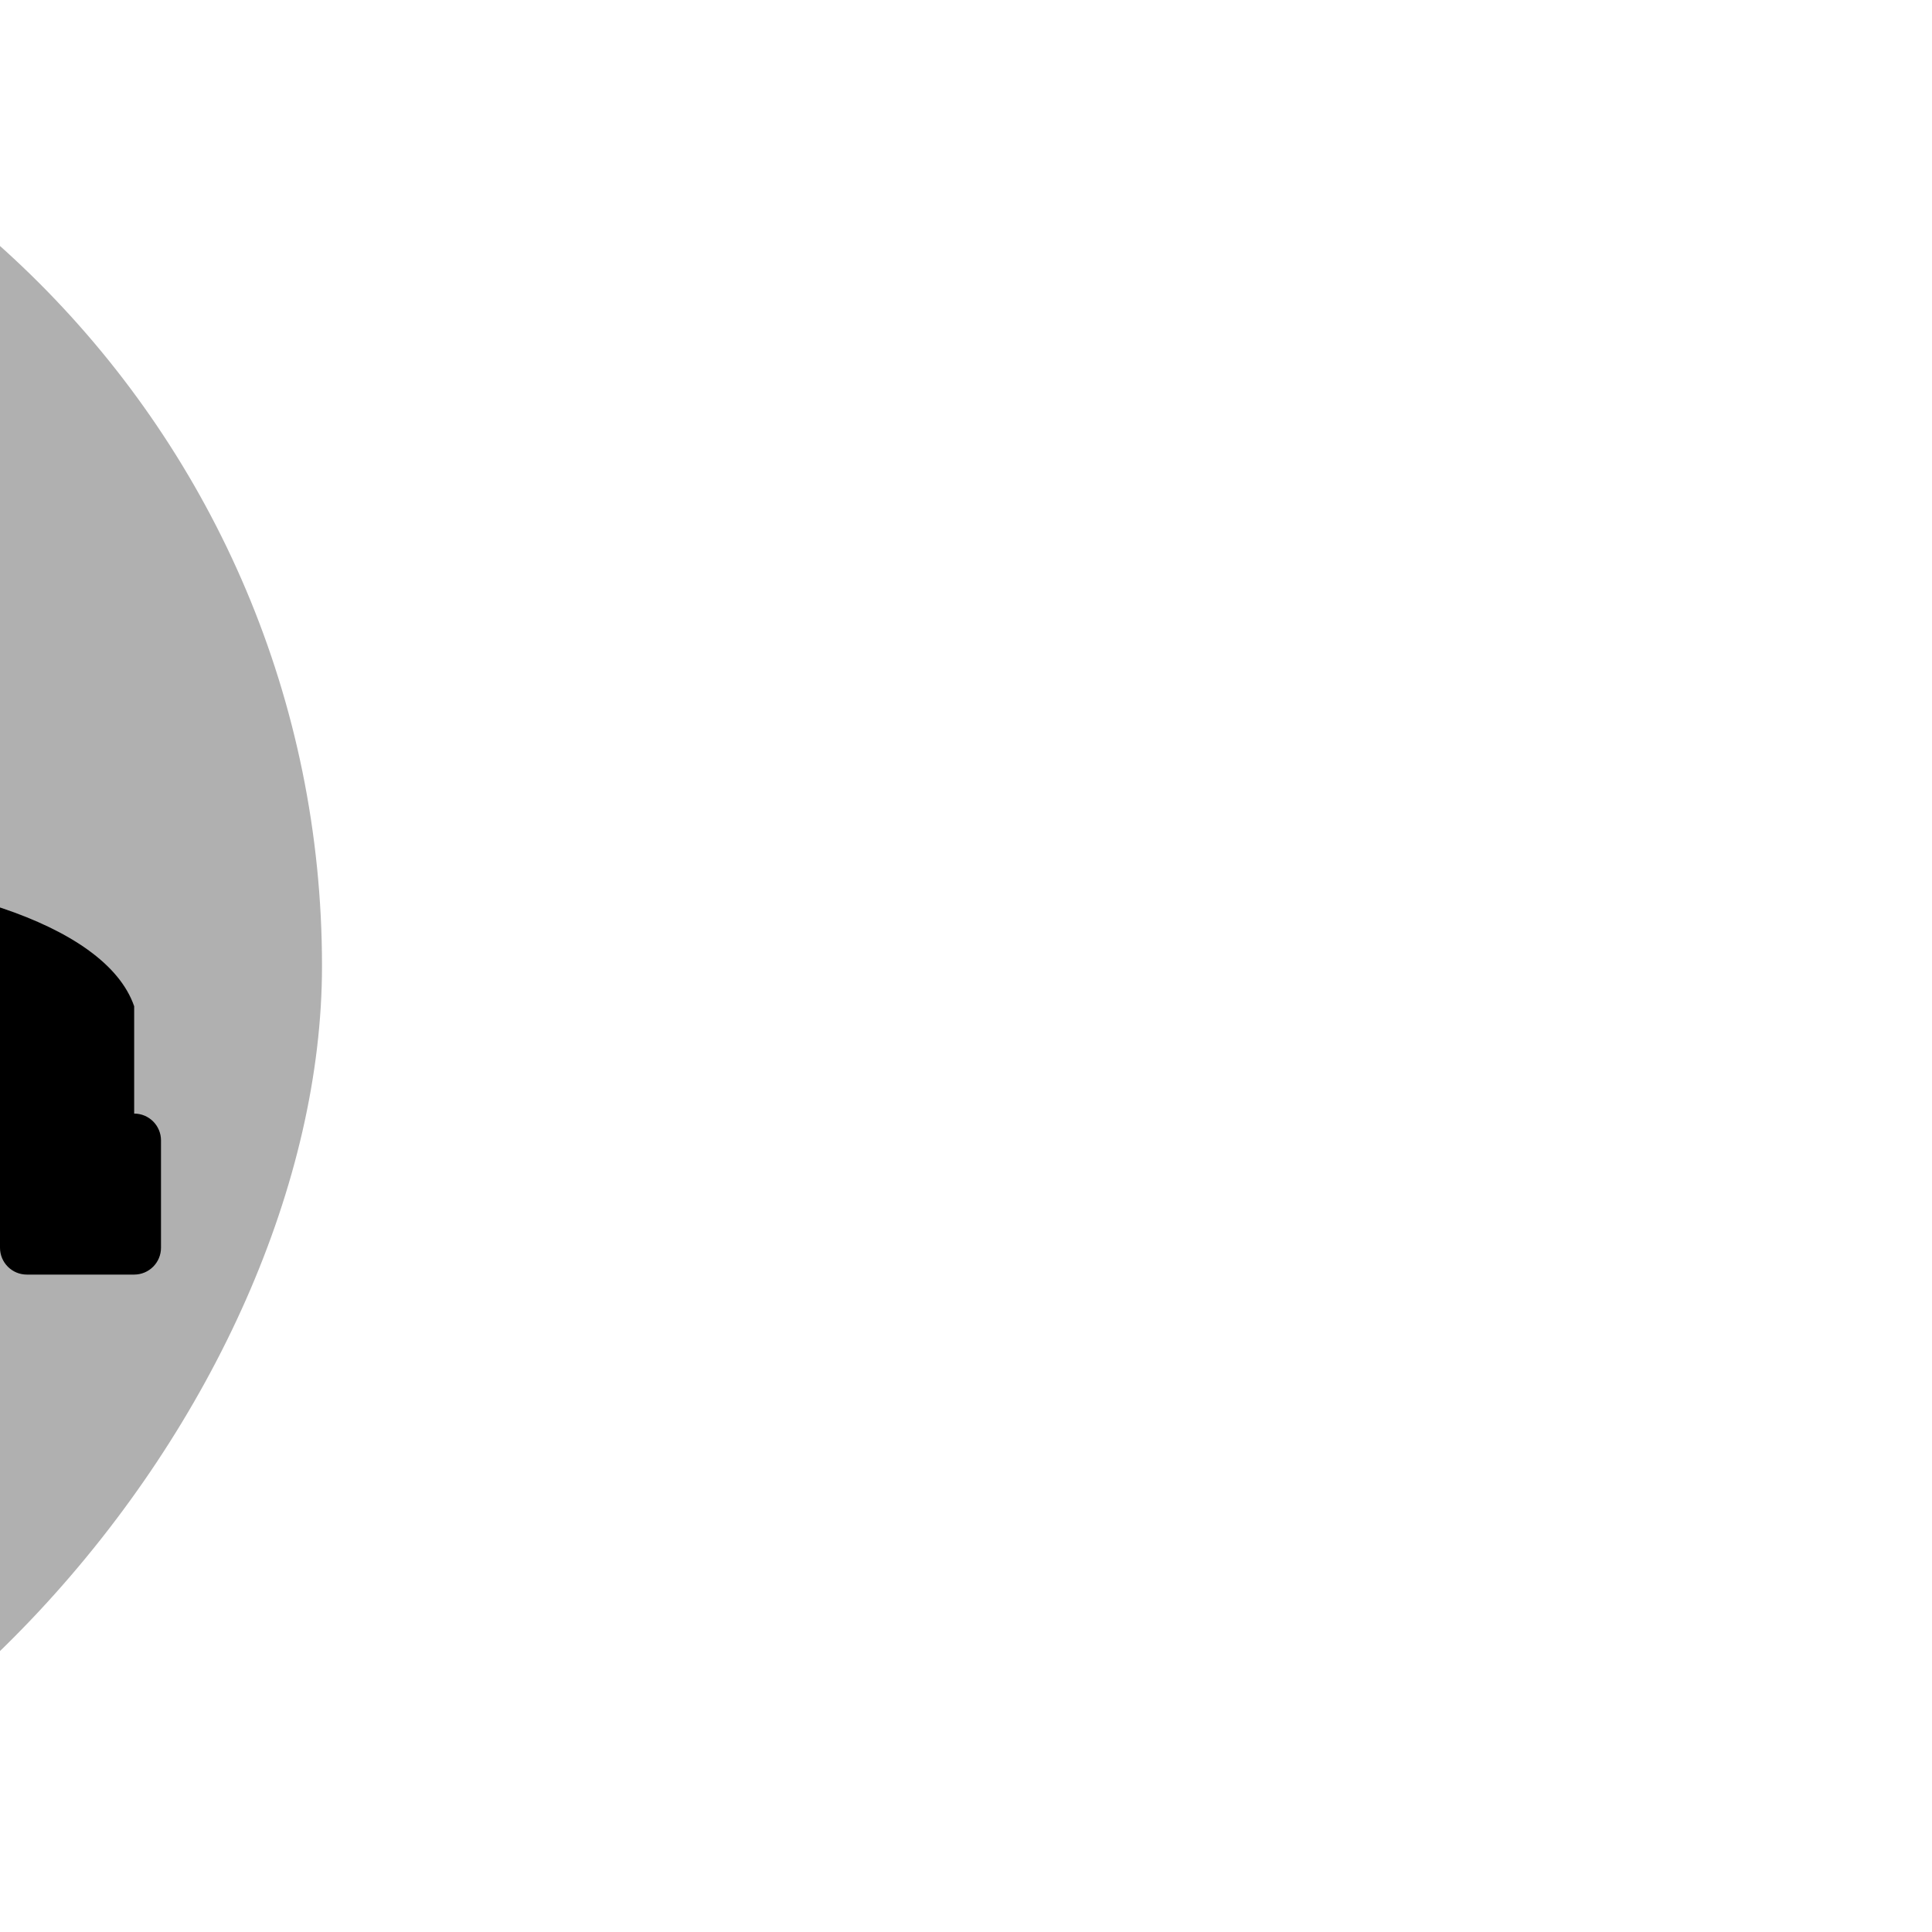 <?xml version="1.0" encoding="UTF-8"?>
<svg xmlns="http://www.w3.org/2000/svg" xmlns:xlink="http://www.w3.org/1999/xlink" fill="#000000" height="256px" width="256px" version="1.1" id="Layer_1" viewBox="-51.2 -51.2 614.40 614.40" xml:space="preserve" transform="matrix(-1, 0, 0, 1, 0, 0)">

<g id="SVGRepo_bgCarrier" stroke-width="0">

<rect x="-51.2" y="-51.2" width="614.40" height="614.40" rx="307.2" fill="#b0b0b0"></rect>

</g>

<g id="SVGRepo_tracerCarrier" stroke-linecap="round" stroke-linejoin="round"></g>

<g id="SVGRepo_iconCarrier"> <g> <g> <path d="M110.933,302.933c-23.526,0-42.667,19.14-42.667,42.667c0,23.526,19.14,42.667,42.667,42.667 c23.526,0,42.667-19.14,42.667-42.667C153.6,322.074,134.46,302.933,110.933,302.933z M110.933,371.2 c-14.114,0-25.6-11.486-25.6-25.6c0-14.114,11.486-25.6,25.6-25.6s25.6,11.486,25.6,25.6 C136.533,359.714,125.047,371.2,110.933,371.2z"></path> </g> </g> <g> <g> <path d="M401.067,302.933c-23.526,0-42.667,19.14-42.667,42.667c0,23.526,19.14,42.667,42.667,42.667 c23.526,0,42.667-19.14,42.667-42.667C443.733,322.074,424.593,302.933,401.067,302.933z M401.067,371.2 c-14.114,0-25.6-11.486-25.6-25.6c0-14.114,11.486-25.6,25.6-25.6c14.114,0,25.6,11.486,25.6,25.6 C426.667,359.714,415.181,371.2,401.067,371.2z"></path> </g> </g> <g> <g> <path d="M503.467,302.933v-51.2c0-3.678-2.347-6.938-5.837-8.098l-48.171-16.051c-21.009-34.987-50.586-56.781-92.553-68.173 l-7.296-29.218c-0.956-3.789-4.361-6.46-8.277-6.46h-93.867c-3.917,0-7.322,2.671-8.277,6.46l-8.533,34.133 c-0.009,0.017,0,0.043,0,0.06c-45.867,10.266-80.768,30.677-106.65,61.824C72.499,226.936,17.869,241.758,8.533,268.8v34.133 c-4.719,0-8.533,3.823-8.533,8.533V345.6c0,4.71,3.814,8.533,8.533,8.533h34.133c4.719,0,8.533-3.823,8.533-8.533 c0-32.939,26.803-59.733,59.733-59.733c32.93,0,59.733,26.795,59.733,59.733c0,4.71,3.814,8.533,8.533,8.533h153.6 c4.719,0,8.533-3.823,8.533-8.533c0-32.939,26.803-59.733,59.733-59.733c32.93,0,59.733,26.795,59.733,59.733 c0,4.71,3.814,8.533,8.533,8.533h34.133c4.719,0,8.533-3.823,8.533-8.533v-34.133C512,306.756,508.186,302.933,503.467,302.933z M204.8,281.6c0,2.355-1.911,4.267-4.267,4.267h-17.067c-2.355,0-4.267-1.911-4.267-4.267v-17.067 c0-2.355,1.911-4.267,4.267-4.267h17.067c2.355,0,4.267,1.911,4.267,4.267V281.6z M238.933,324.267 c0,2.355-1.911,4.267-4.267,4.267H217.6c-2.355,0-4.267-1.911-4.267-4.267V307.2c0-2.355,1.911-4.267,4.267-4.267h17.067 c2.355,0,4.267,1.911,4.267,4.267V324.267z M273.067,281.6c0,2.355-1.911,4.267-4.267,4.267h-17.067 c-2.355,0-4.267-1.911-4.267-4.267v-17.067c0-2.355,1.911-4.267,4.267-4.267H268.8c2.355,0,4.267,1.911,4.267,4.267V281.6z M266.411,226.133H146.935c22.647-22.818,60.322-46.14,132.335-51.465L266.411,226.133z M307.2,324.267 c0,2.355-1.911,4.267-4.267,4.267h-17.067c-2.355,0-4.267-1.911-4.267-4.267V307.2c0-2.355,1.911-4.267,4.267-4.267h17.067 c2.355,0,4.267,1.911,4.267,4.267V324.267z M341.333,281.6c0,2.355-1.911,4.267-4.267,4.267H320c-2.355,0-4.267-1.911-4.267-4.267 v-17.067c0-2.355,1.911-4.267,4.267-4.267h17.067c2.355,0,4.267,1.911,4.267,4.267V281.6z M376.772,226.133h-92.774l13.082-52.352 c15.625-0.469,32.674-0.179,51.371,1.084c12.902,3.217,24.422,7.39,34.765,12.621L376.772,226.133z M394.069,226.133l4.847-29.107 c11.187,7.902,20.864,17.442,29.21,29.107H394.069z"></path> </g> </g> </g>

</svg>
